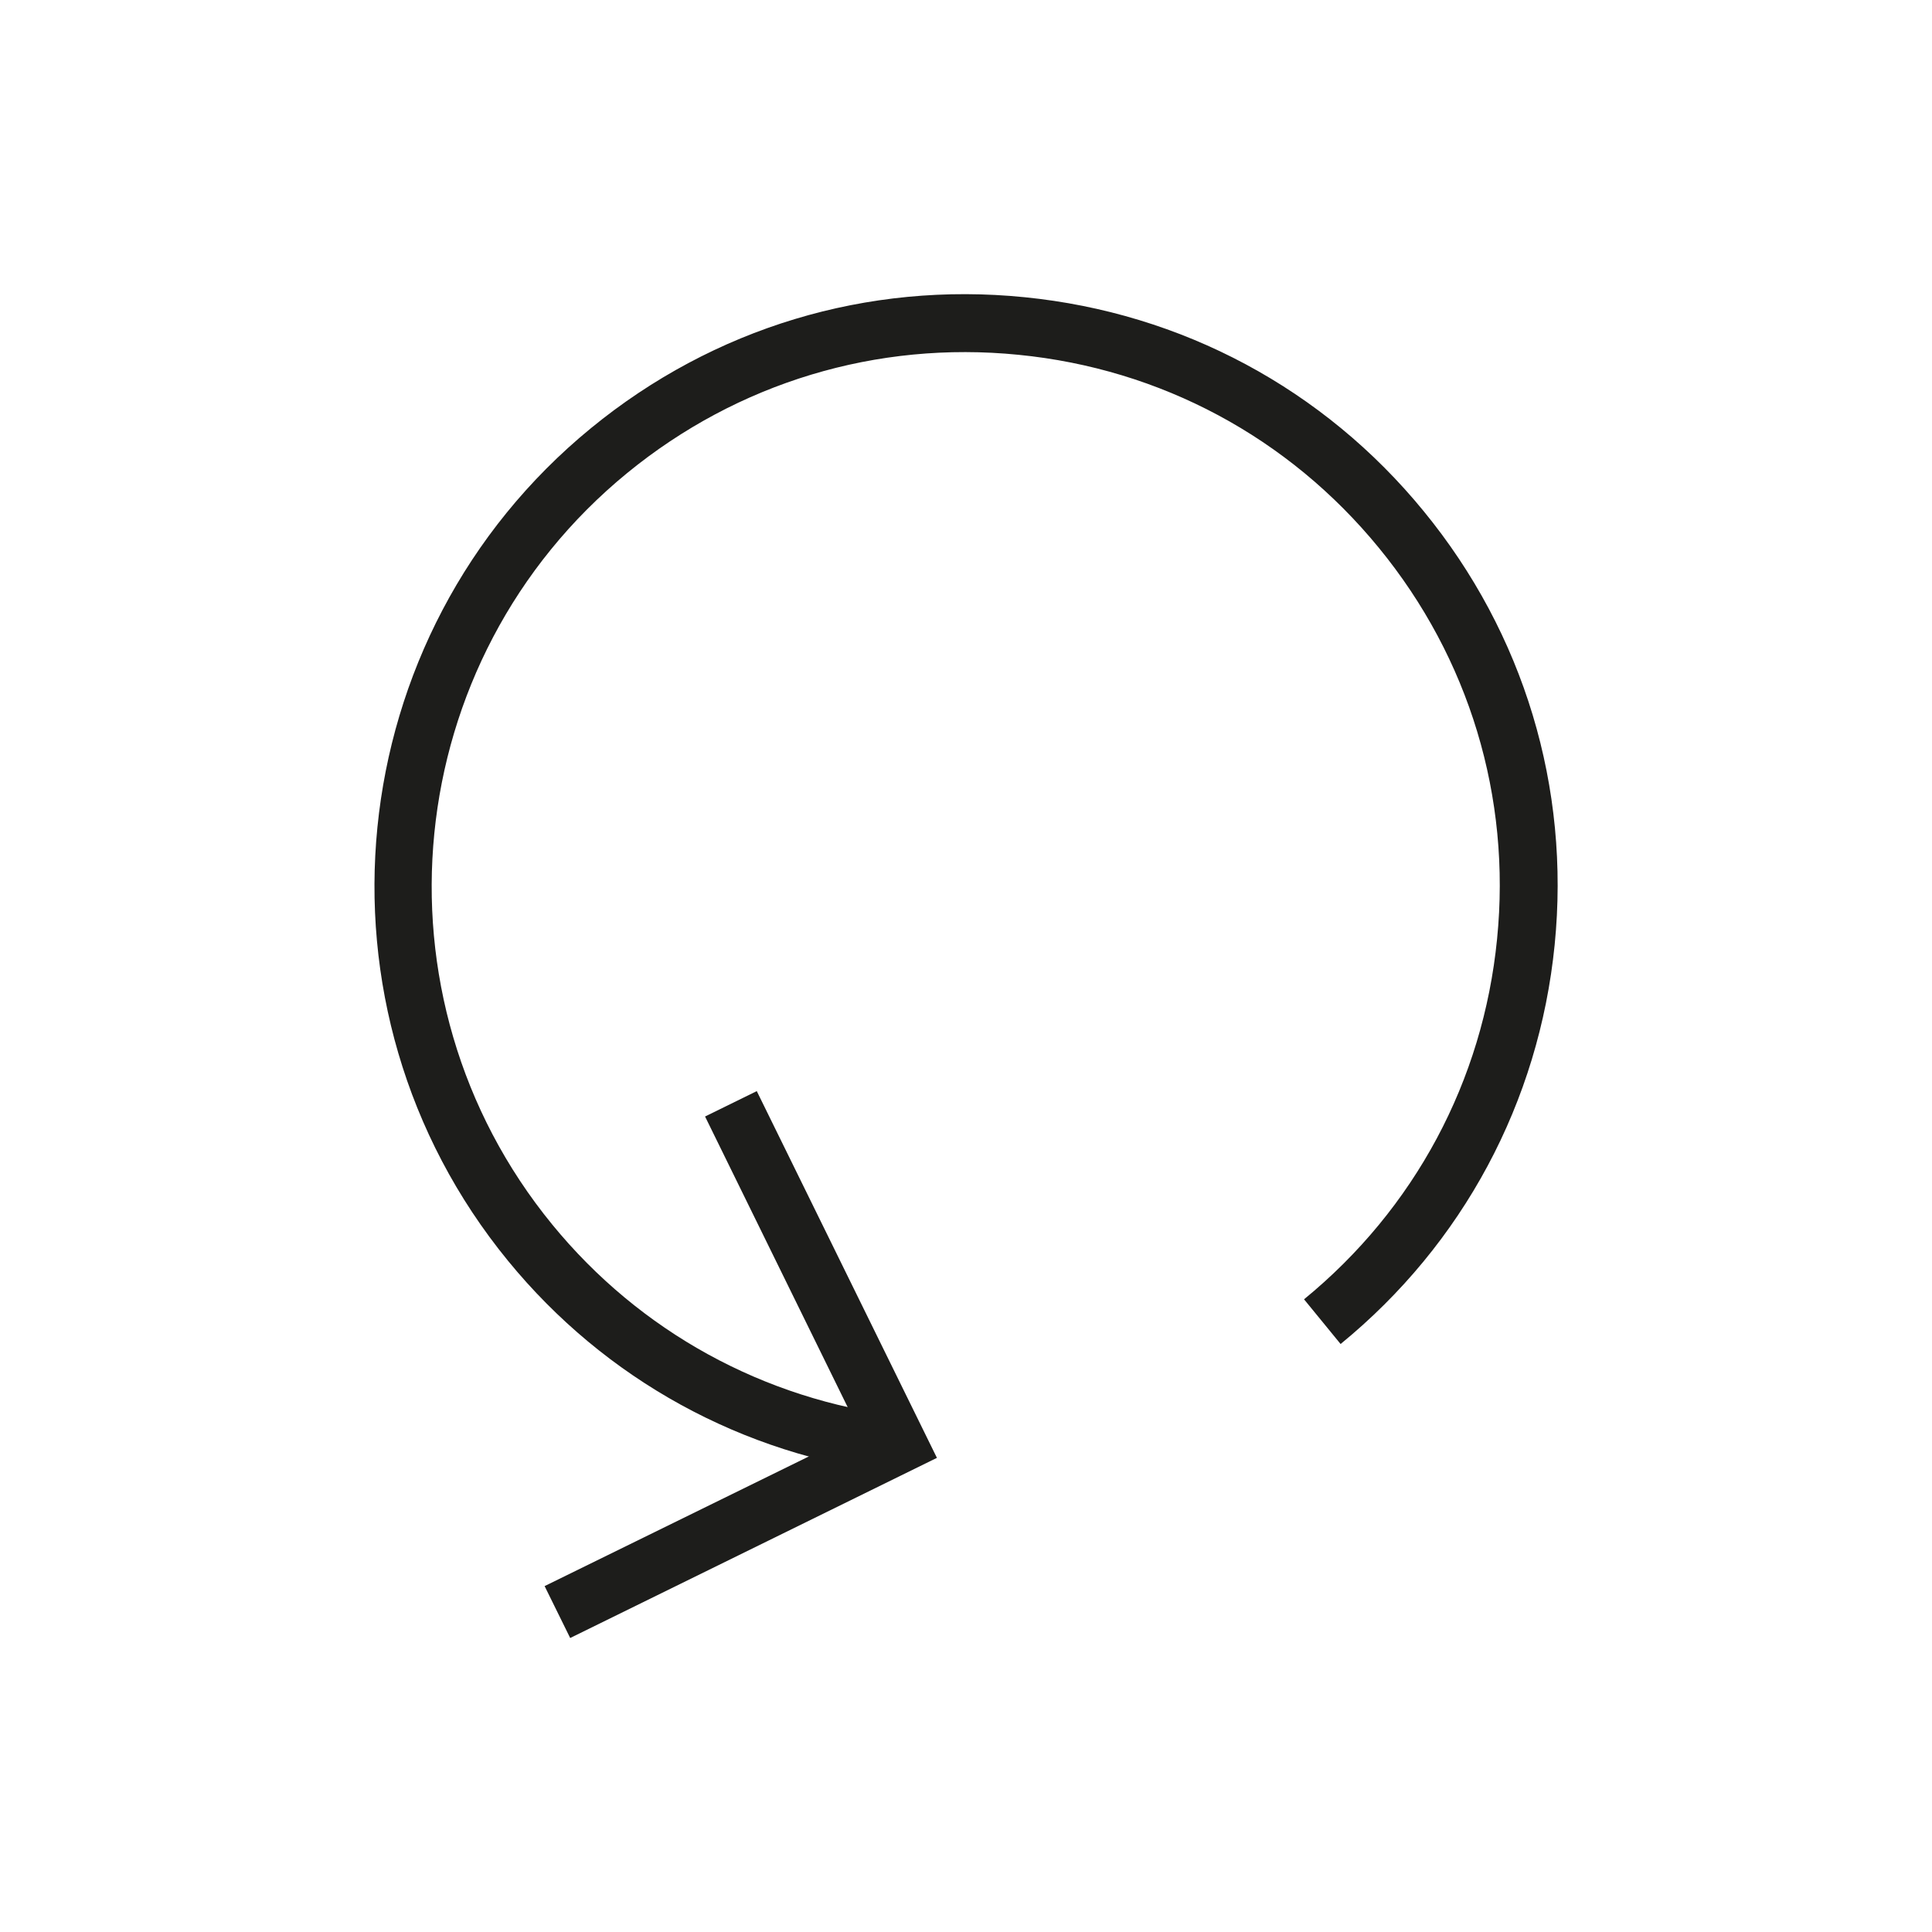 <svg viewBox="0 0 101.99 101.99" xmlns="http://www.w3.org/2000/svg" id="Capa_2">
  <defs>
    <style>
      .cls-1 {
        fill: none;
      }

      .cls-2 {
        fill: #1d1d1b;
      }
    </style>
  </defs>
  <g id="ICONOS">
    <g>
      <path d="M47.24,77.78c-8.04-.97-15.3-4.96-20.42-11.22-10.91-13.33-8.94-33.05,4.38-43.96,6.46-5.29,14.58-7.75,22.89-6.91,8.3.83,15.79,4.84,21.07,11.3,5.29,6.46,7.74,14.58,6.91,22.89-.83,8.3-4.84,15.79-11.3,21.07l-1.93-2.36c5.83-4.77,9.45-11.52,10.19-19.02.75-7.49-1.47-14.83-6.24-20.65-4.77-5.83-11.52-9.45-19.02-10.19-7.49-.75-14.83,1.47-20.66,6.24-12.03,9.85-13.8,27.64-3.96,39.67,4.63,5.66,11.18,9.25,18.43,10.13l-.37,3.03Z" class="cls-2"></path>
      <polygon points="30.1 86.47 28.75 83.73 45.38 75.57 37.22 58.94 39.95 57.6 49.46 76.96 30.1 86.47" class="cls-2"></polygon>
    </g>
  </g>
  <g id="TXT">
    <rect height="101.99" width="101.99" class="cls-1"></rect>
  </g>
</svg>